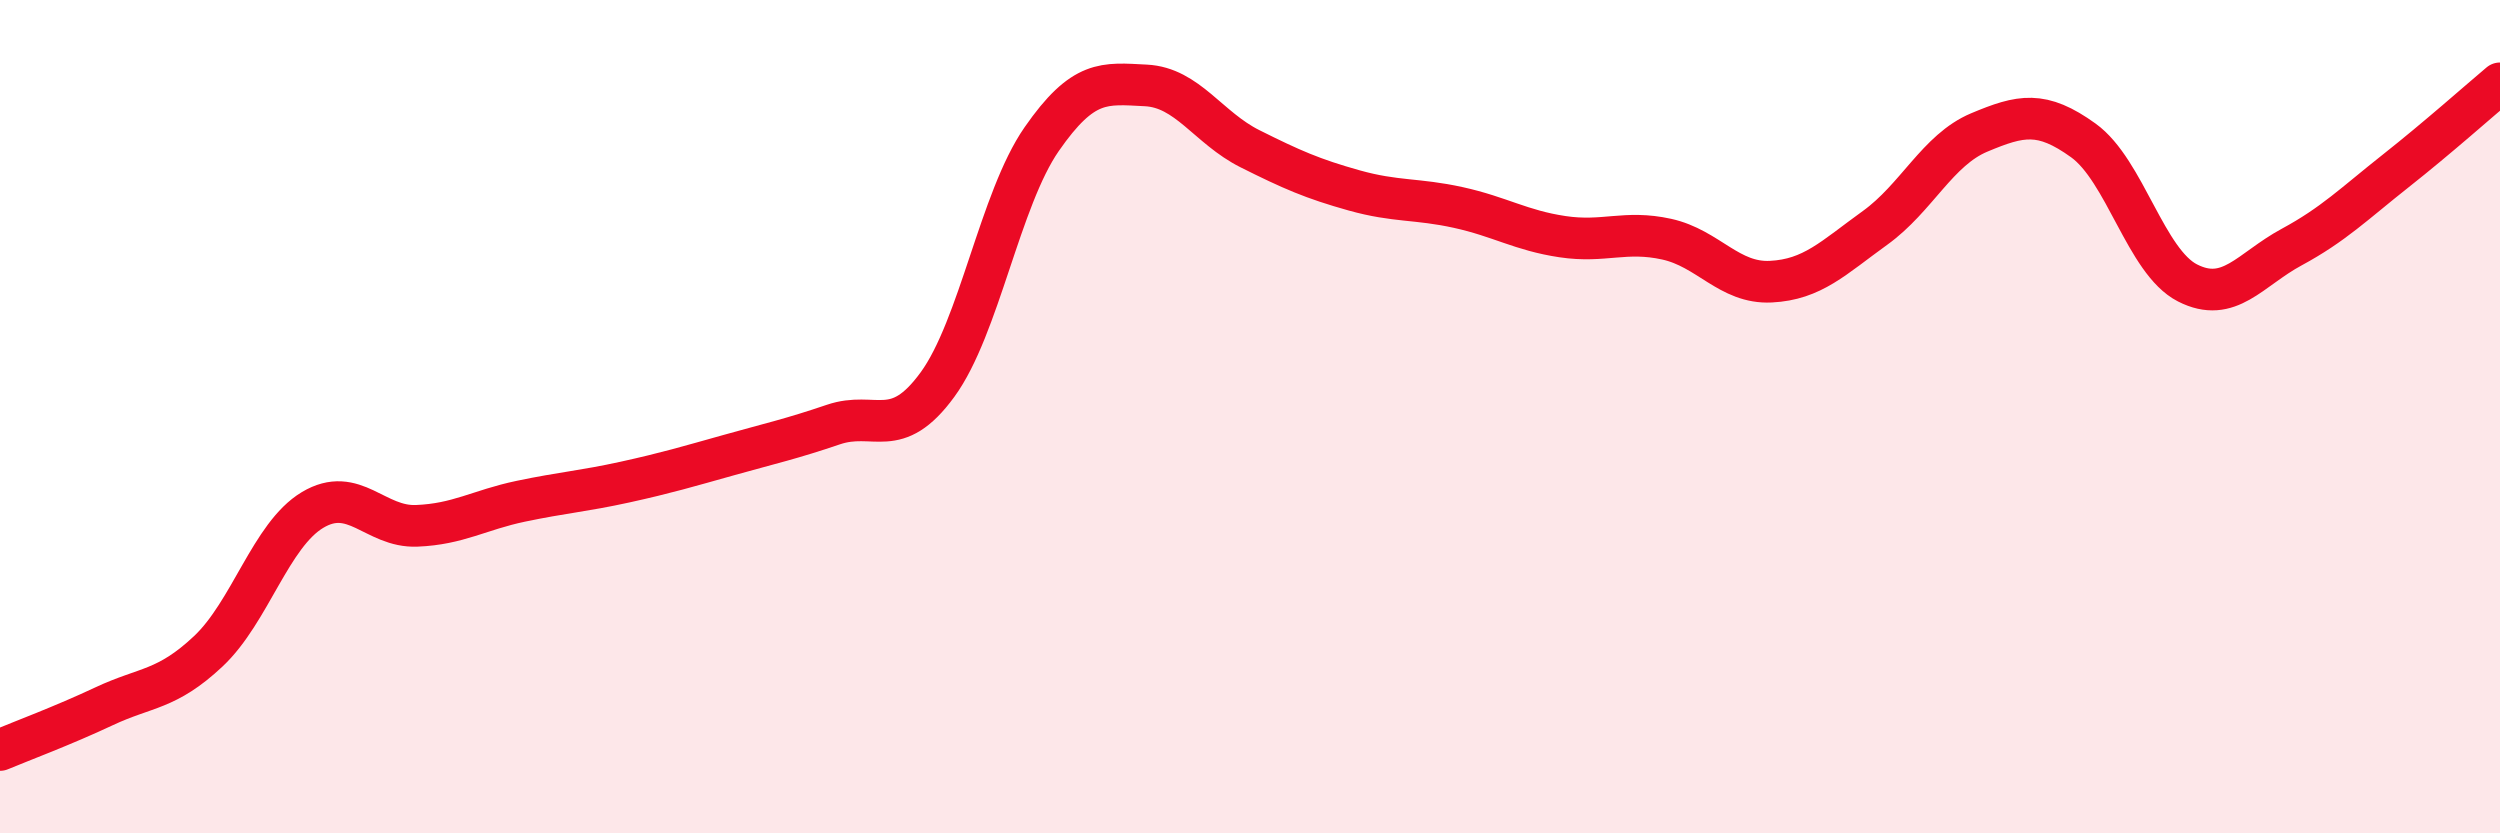 
    <svg width="60" height="20" viewBox="0 0 60 20" xmlns="http://www.w3.org/2000/svg">
      <path
        d="M 0,18 C 0.5,17.79 1.5,17.42 2.5,16.95 C 3.5,16.48 4,16.57 5,15.63 C 6,14.69 6.5,12.84 7.5,12.24 C 8.5,11.64 9,12.66 10,12.62 C 11,12.58 11.5,12.24 12.5,12.03 C 13.5,11.82 14,11.79 15,11.57 C 16,11.35 16.5,11.2 17.5,10.92 C 18.5,10.64 19,10.53 20,10.19 C 21,9.85 21.5,10.6 22.5,9.23 C 23.5,7.86 24,4.78 25,3.34 C 26,1.9 26.5,2 27.5,2.05 C 28.5,2.1 29,3.07 30,3.57 C 31,4.07 31.5,4.29 32.5,4.57 C 33.5,4.85 34,4.76 35,4.98 C 36,5.2 36.5,5.53 37.5,5.68 C 38.5,5.83 39,5.52 40,5.74 C 41,5.96 41.5,6.81 42.5,6.76 C 43.5,6.71 44,6.19 45,5.47 C 46,4.75 46.5,3.6 47.5,3.18 C 48.5,2.76 49,2.65 50,3.37 C 51,4.09 51.5,6.28 52.5,6.79 C 53.5,7.3 54,6.47 55,5.93 C 56,5.39 56.5,4.89 57.5,4.1 C 58.5,3.31 59.5,2.42 60,2L60 20L0 20Z"
        fill="#EB0A25"
        opacity="0.1"
        stroke-linecap="round"
        stroke-linejoin="round"
      />
      <path
        d="M 0,18 C 0.5,17.79 1.5,17.42 2.5,16.95 C 3.5,16.48 4,16.57 5,15.63 C 6,14.69 6.5,12.84 7.5,12.24 C 8.5,11.64 9,12.66 10,12.62 C 11,12.58 11.5,12.24 12.5,12.03 C 13.5,11.82 14,11.79 15,11.57 C 16,11.35 16.5,11.2 17.5,10.92 C 18.5,10.64 19,10.53 20,10.19 C 21,9.85 21.5,10.6 22.5,9.23 C 23.5,7.86 24,4.78 25,3.34 C 26,1.9 26.5,2 27.5,2.05 C 28.5,2.1 29,3.07 30,3.57 C 31,4.07 31.5,4.29 32.5,4.57 C 33.5,4.85 34,4.76 35,4.98 C 36,5.2 36.5,5.53 37.5,5.68 C 38.5,5.83 39,5.52 40,5.74 C 41,5.96 41.5,6.81 42.5,6.76 C 43.5,6.71 44,6.19 45,5.47 C 46,4.75 46.5,3.6 47.5,3.18 C 48.5,2.76 49,2.65 50,3.37 C 51,4.09 51.5,6.28 52.5,6.79 C 53.5,7.3 54,6.47 55,5.93 C 56,5.39 56.5,4.89 57.5,4.1 C 58.5,3.31 59.5,2.42 60,2"
        stroke="#EB0A25"
        stroke-width="1"
        fill="none"
        stroke-linecap="round"
        stroke-linejoin="round"
      />
    </svg>
  